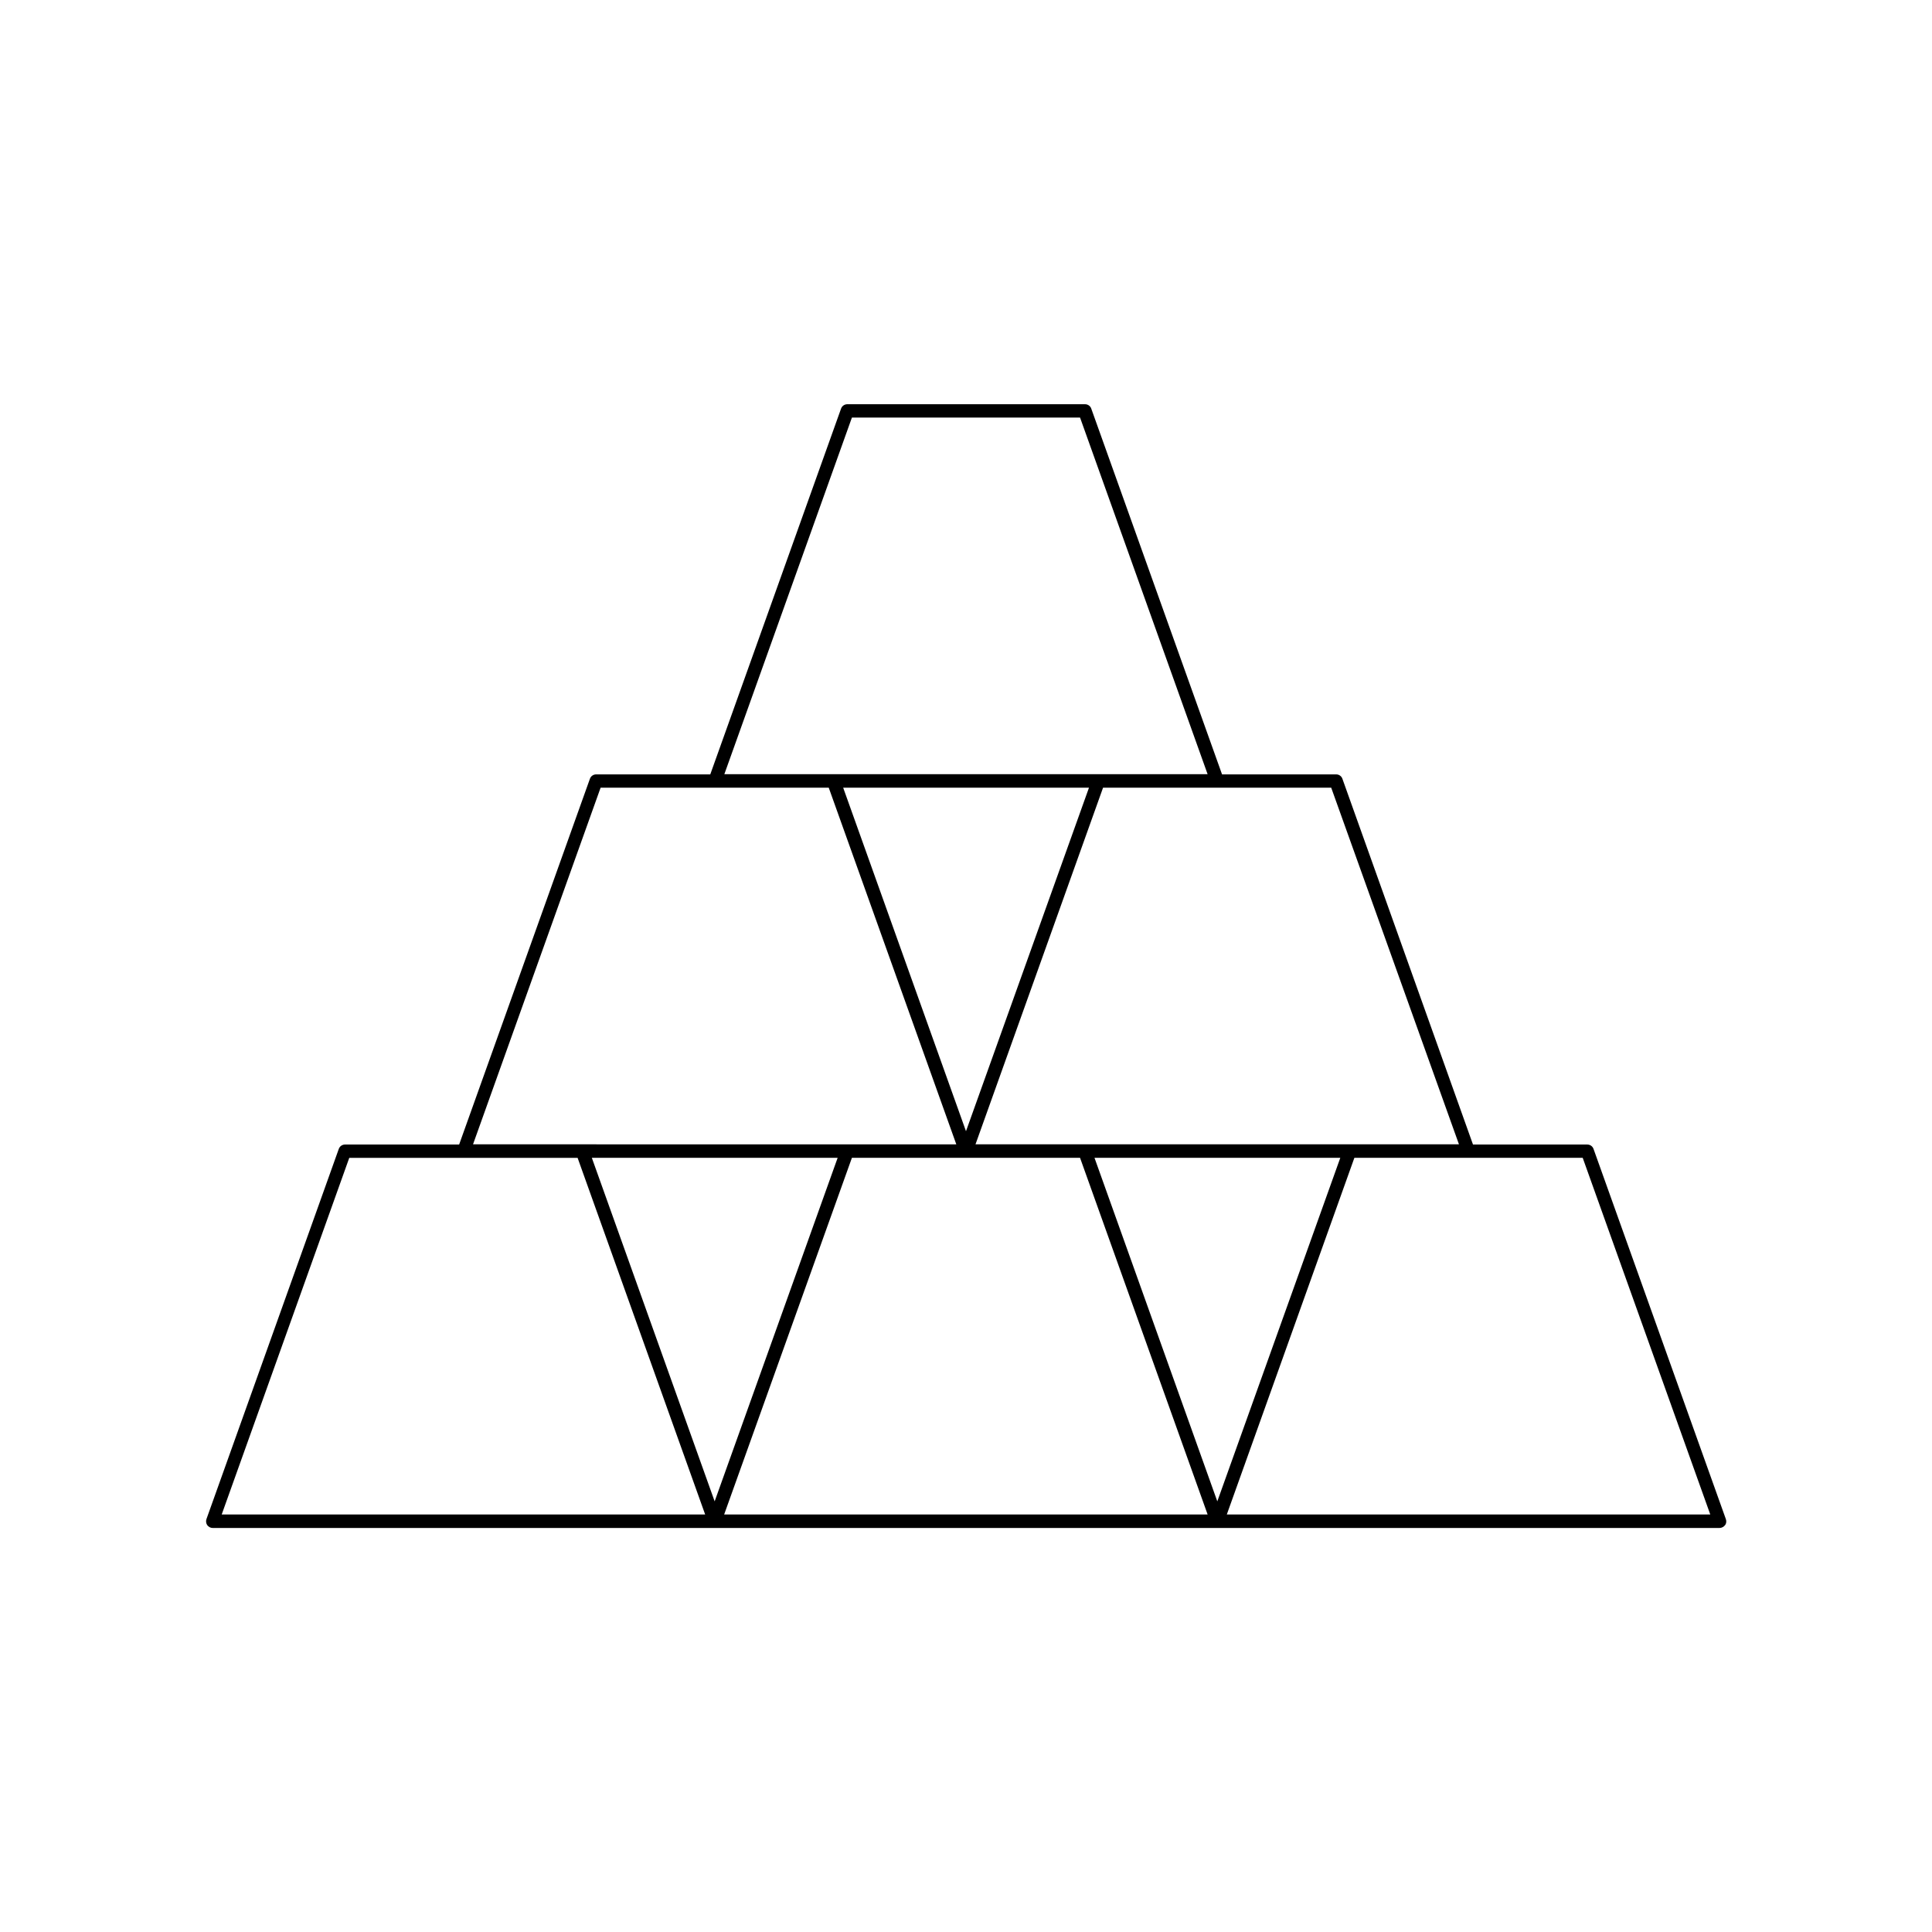<?xml version="1.0" encoding="UTF-8"?>
<!-- The Best Svg Icon site in the world: iconSvg.co, Visit us! https://iconsvg.co -->
<svg fill="#000000" width="800px" height="800px" version="1.1" viewBox="144 144 512 512" xmlns="http://www.w3.org/2000/svg">
 <path d="m333.39 548.93h266.31c0.555 0 1.109-0.301 1.461-0.754 0.352-0.453 0.402-1.059 0.203-1.613l-35.066-98.09c-0.25-0.707-0.906-1.16-1.664-1.16h-30.277l-34.609-96.934c-0.25-0.707-0.906-1.16-1.664-1.16h-30.23l-34.66-96.934c-0.25-0.707-0.906-1.16-1.664-1.16h-62.977c-0.754 0-1.41 0.453-1.664 1.16l-34.66 96.934h-30.23c-0.754 0-1.41 0.453-1.664 1.16l-34.66 96.934h-30.23c-0.754 0-1.41 0.453-1.664 1.16l-35.066 98.09c-0.203 0.555-0.102 1.16 0.203 1.613 0.352 0.453 0.855 0.754 1.461 0.754zm0-7.055-32.547-91.039h65.141zm2.519 3.477 33.855-94.516h60.461l33.805 94.516zm130.69-3.477-32.547-91.039h65.141zm130.64 3.477h-128.12l33.805-94.516h60.508zm-66.602-98.094h-128.12l33.805-94.516h60.461zm-130.64-3.473-32.547-91.039h65.141zm-30.23-189.13h60.457l33.805 94.516h-128.07zm-66.602 98.094h60.461l33.805 94.516h-28.969l-70.137-0.004h-28.969zm-66.605 98.09h60.508l33.805 94.516h-128.12z"/>
</svg>